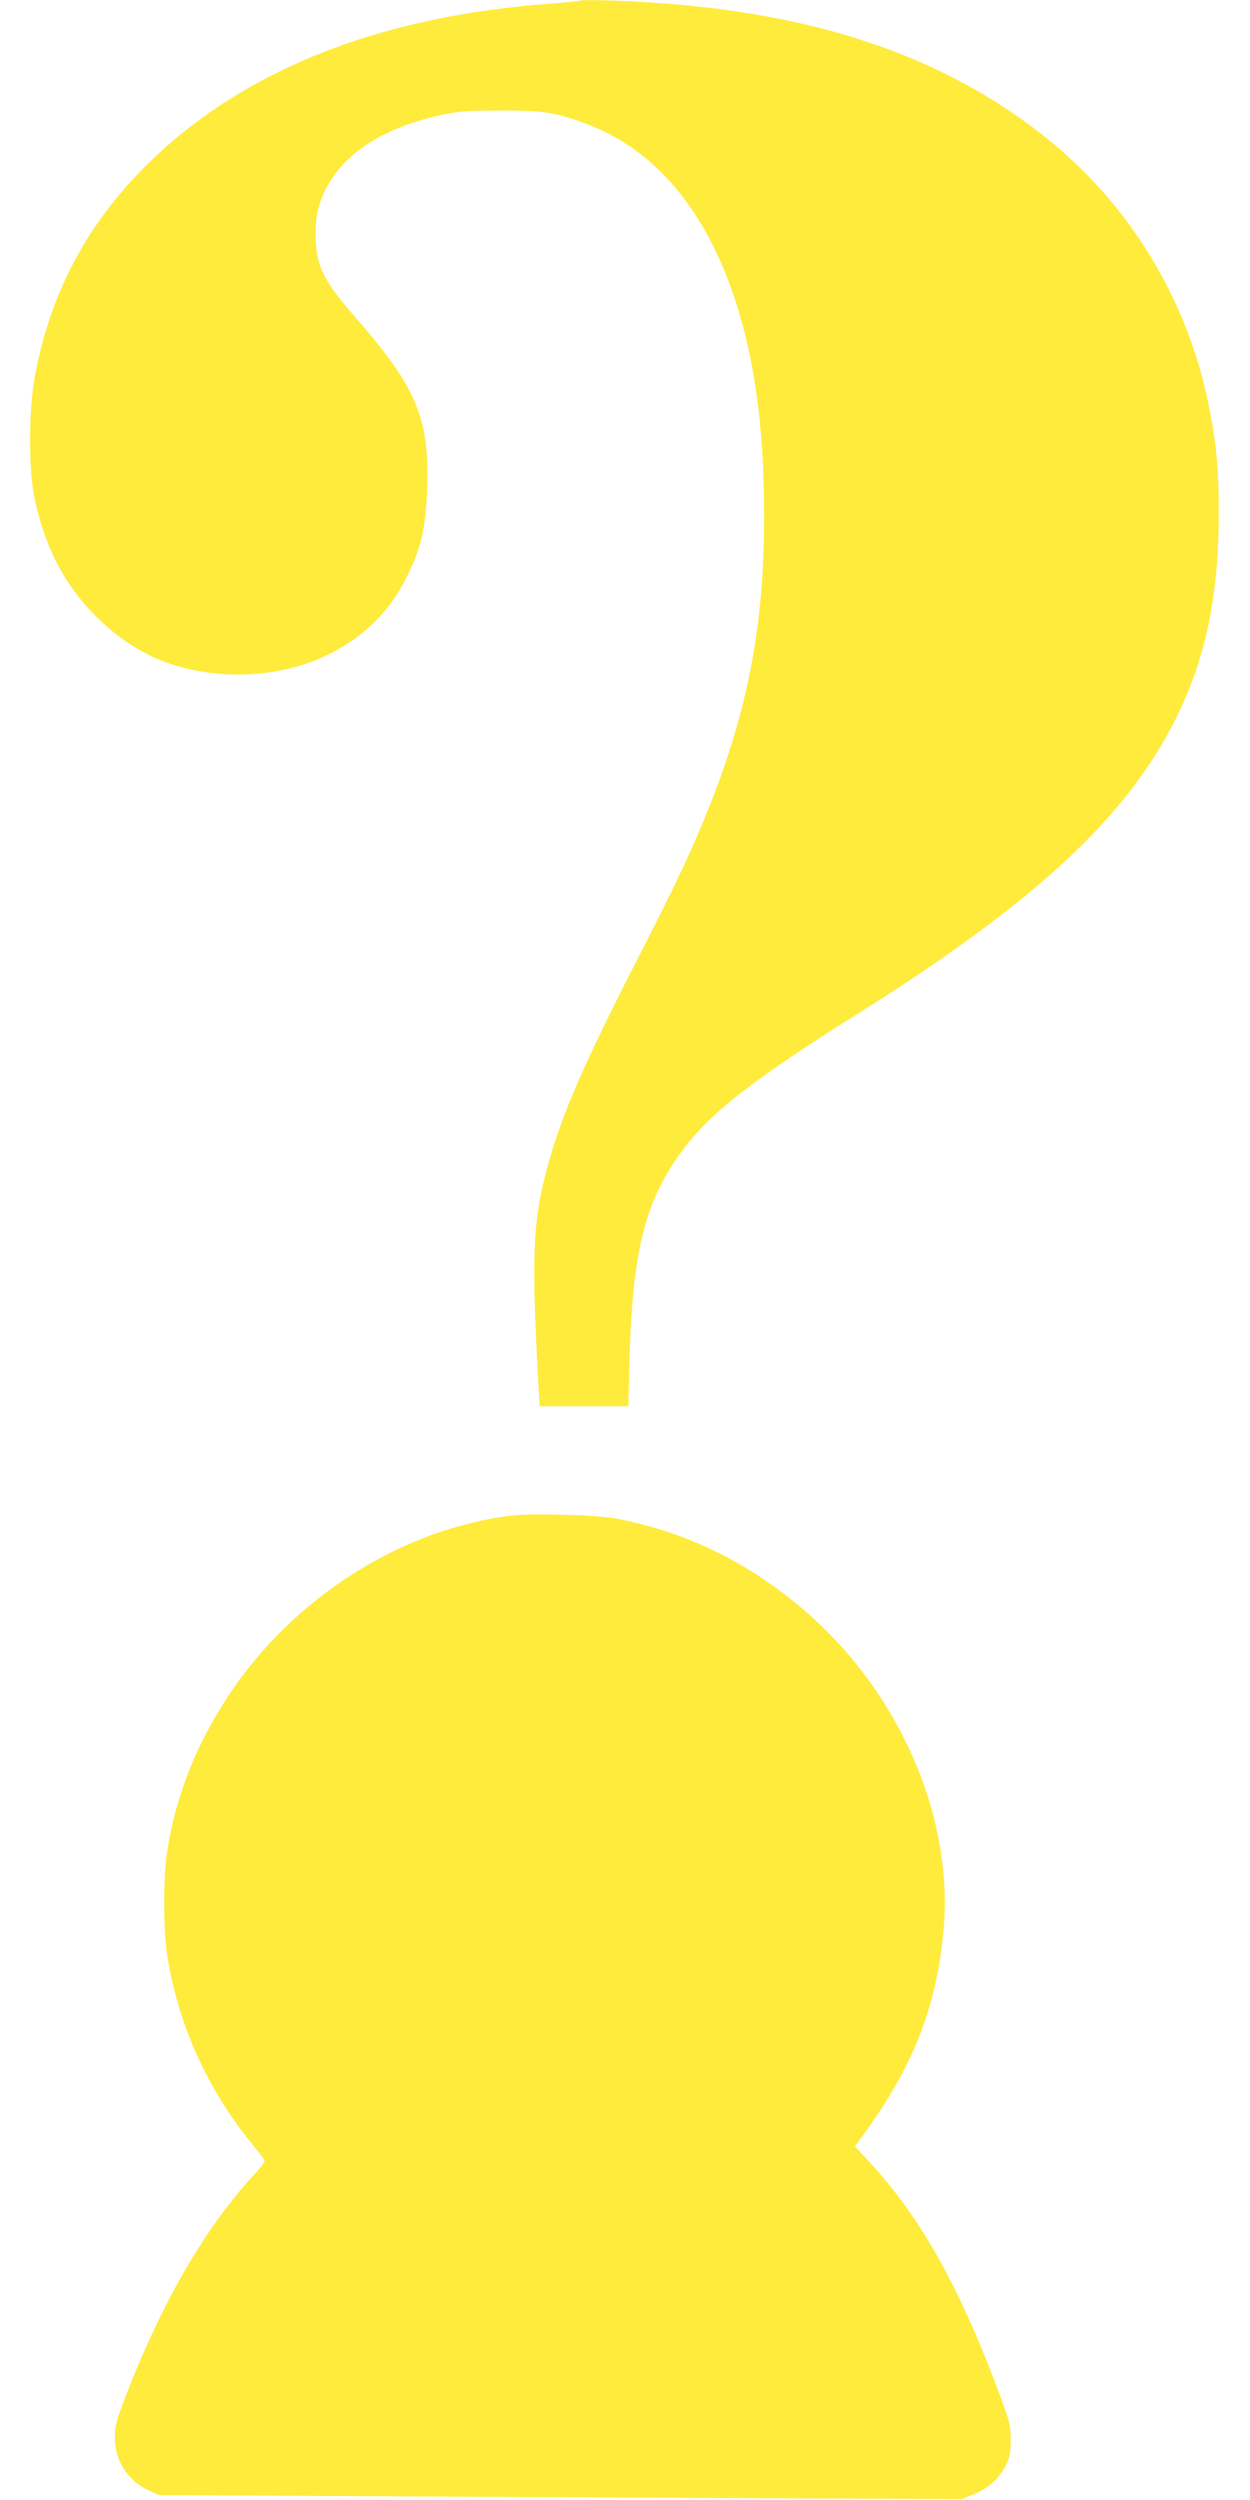 <?xml version="1.0" standalone="no"?>
<!DOCTYPE svg PUBLIC "-//W3C//DTD SVG 20010904//EN"
 "http://www.w3.org/TR/2001/REC-SVG-20010904/DTD/svg10.dtd">
<svg version="1.0" xmlns="http://www.w3.org/2000/svg"
 width="640pt" height="1280pt" viewBox="0 0 640 1280"
 preserveAspectRatio="xMidYMid meet">
<g transform="translate(0,1280) scale(0.1,-0.1)"
fill="#ffeb3b" stroke="none">
<path d="M2970 12797 c-3 -3 -72 -10 -155 -16 -870 -64 -1562 -337 -2048 -810
-316 -307 -508 -664 -588 -1096 -33 -174 -33 -485 -1 -632 56 -258 160 -451
330 -615 174 -167 366 -255 607 -277 414 -37 786 146 954 469 85 163 111 267
118 480 12 361 -54 516 -369 877 -164 188 -201 265 -202 418 0 79 5 114 23
168 75 222 291 377 623 449 87 18 135 22 303 22 220 1 290 -11 452 -74 536
-207 858 -849 891 -1782 25 -680 -57 -1169 -292 -1747 -84 -206 -165 -377
-353 -743 -264 -517 -378 -774 -448 -1020 -87 -301 -96 -470 -59 -1145 l7
-123 227 0 227 0 6 238 c15 561 81 819 275 1077 143 191 354 355 902 700 900
566 1366 999 1618 1501 154 308 222 631 222 1058 0 223 -12 356 -51 549 -108
542 -405 1031 -836 1374 -557 444 -1269 668 -2218 700 -88 3 -162 3 -165 0z"/>
<path d="M2616 5040 c-569 -71 -1121 -425 -1452 -930 -165 -254 -267 -515
-309 -797 -19 -132 -19 -383 0 -516 52 -348 200 -682 426 -962 36 -45 69 -86
73 -93 4 -7 -12 -32 -42 -64 -256 -274 -481 -660 -667 -1143 -49 -127 -57
-157 -57 -216 0 -118 67 -222 176 -271 l51 -23 1315 -7 c723 -4 1648 -8 2055
-10 l740 -3 59 24 c73 29 130 79 164 145 22 43 26 64 27 131 0 70 -5 95 -44
200 -211 575 -413 939 -686 1233 l-68 73 24 32 c271 367 393 671 430 1075 53
579 -227 1221 -714 1638 -290 248 -608 403 -968 470 -98 18 -429 27 -533 14z"/>
</g>
</svg>
